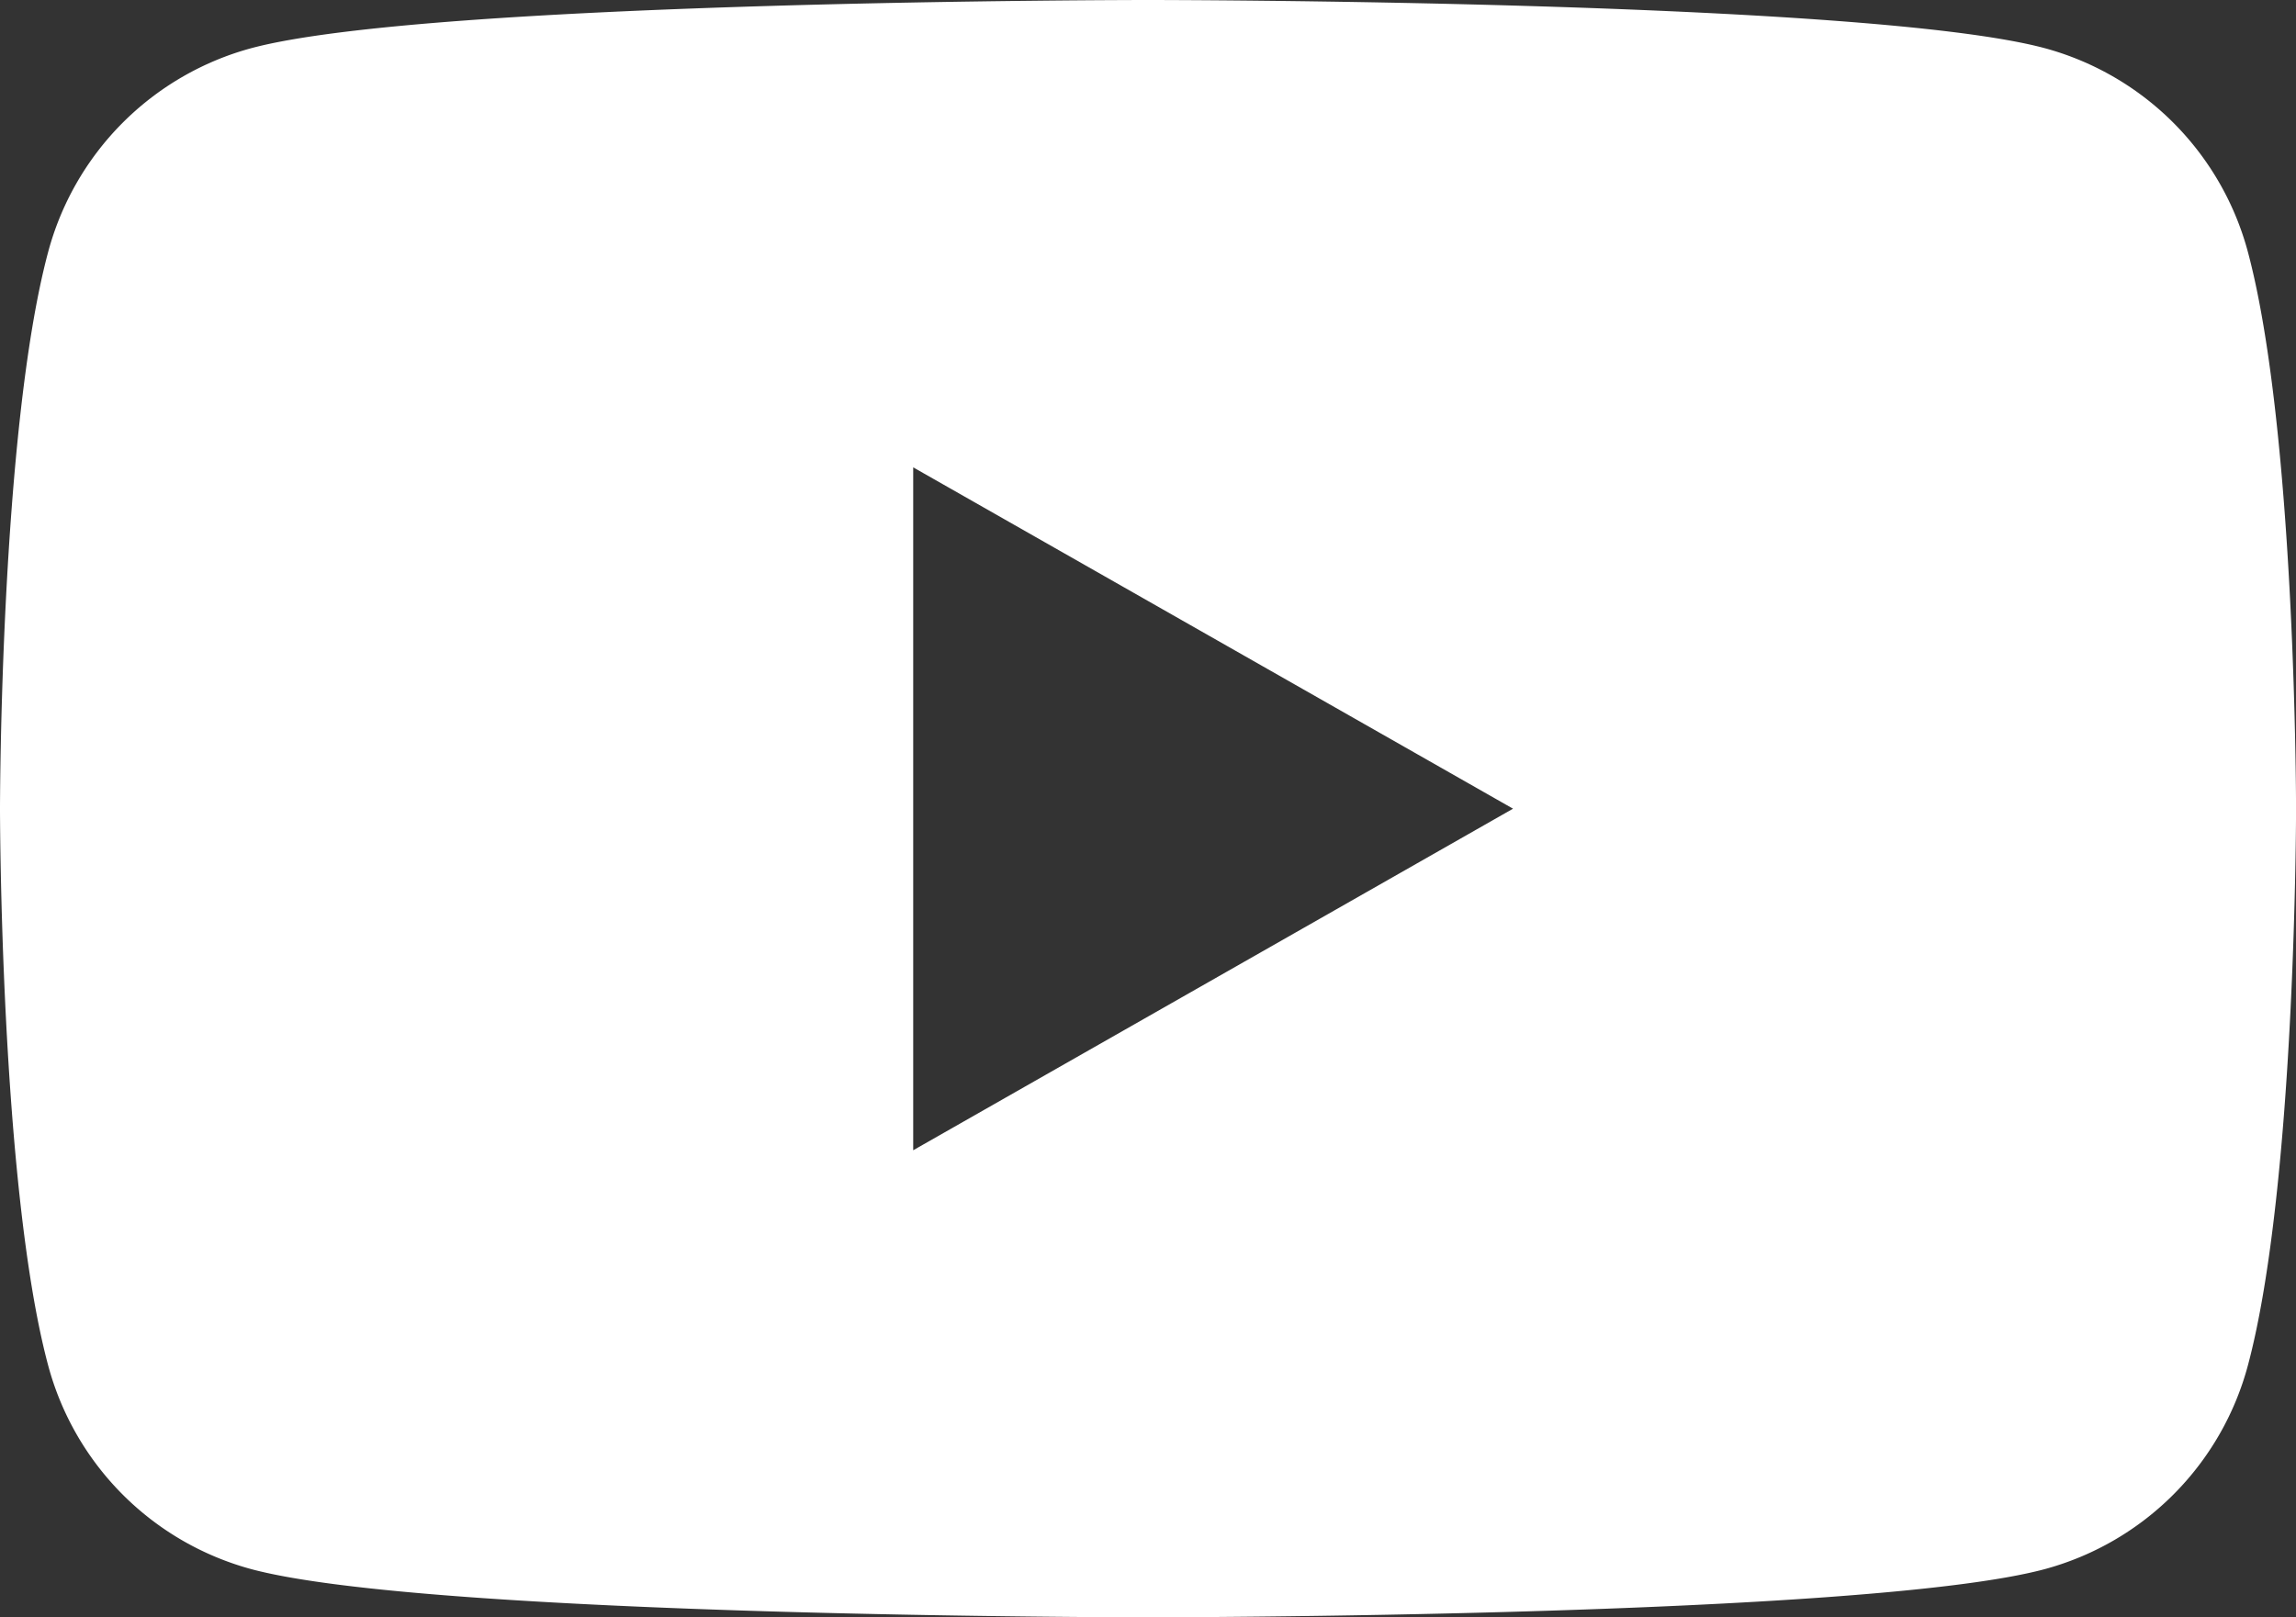 <svg xmlns="http://www.w3.org/2000/svg" width="41.427" height="29.187"><rect width="100%" height="100%" fill="#333333" stroke="none"/><path data-name="Path 89" d="M40.562 4.558A5.205 5.205 0 0036.9.871C33.668 0 20.714 0 20.714 0S7.759 0 4.528.871A5.205 5.205 0 00.866 4.558C0 7.809 0 14.594 0 14.594s0 6.784.866 10.036a5.205 5.205 0 003.663 3.686c3.231.871 16.185.871 16.185.871s12.955 0 16.185-.871a5.205 5.205 0 003.663-3.686c.866-3.252.866-10.036.866-10.036s-.001-6.785-.866-10.036zm-24.085 16.2V8.434l10.823 6.16z" fill="#fff"/></svg>